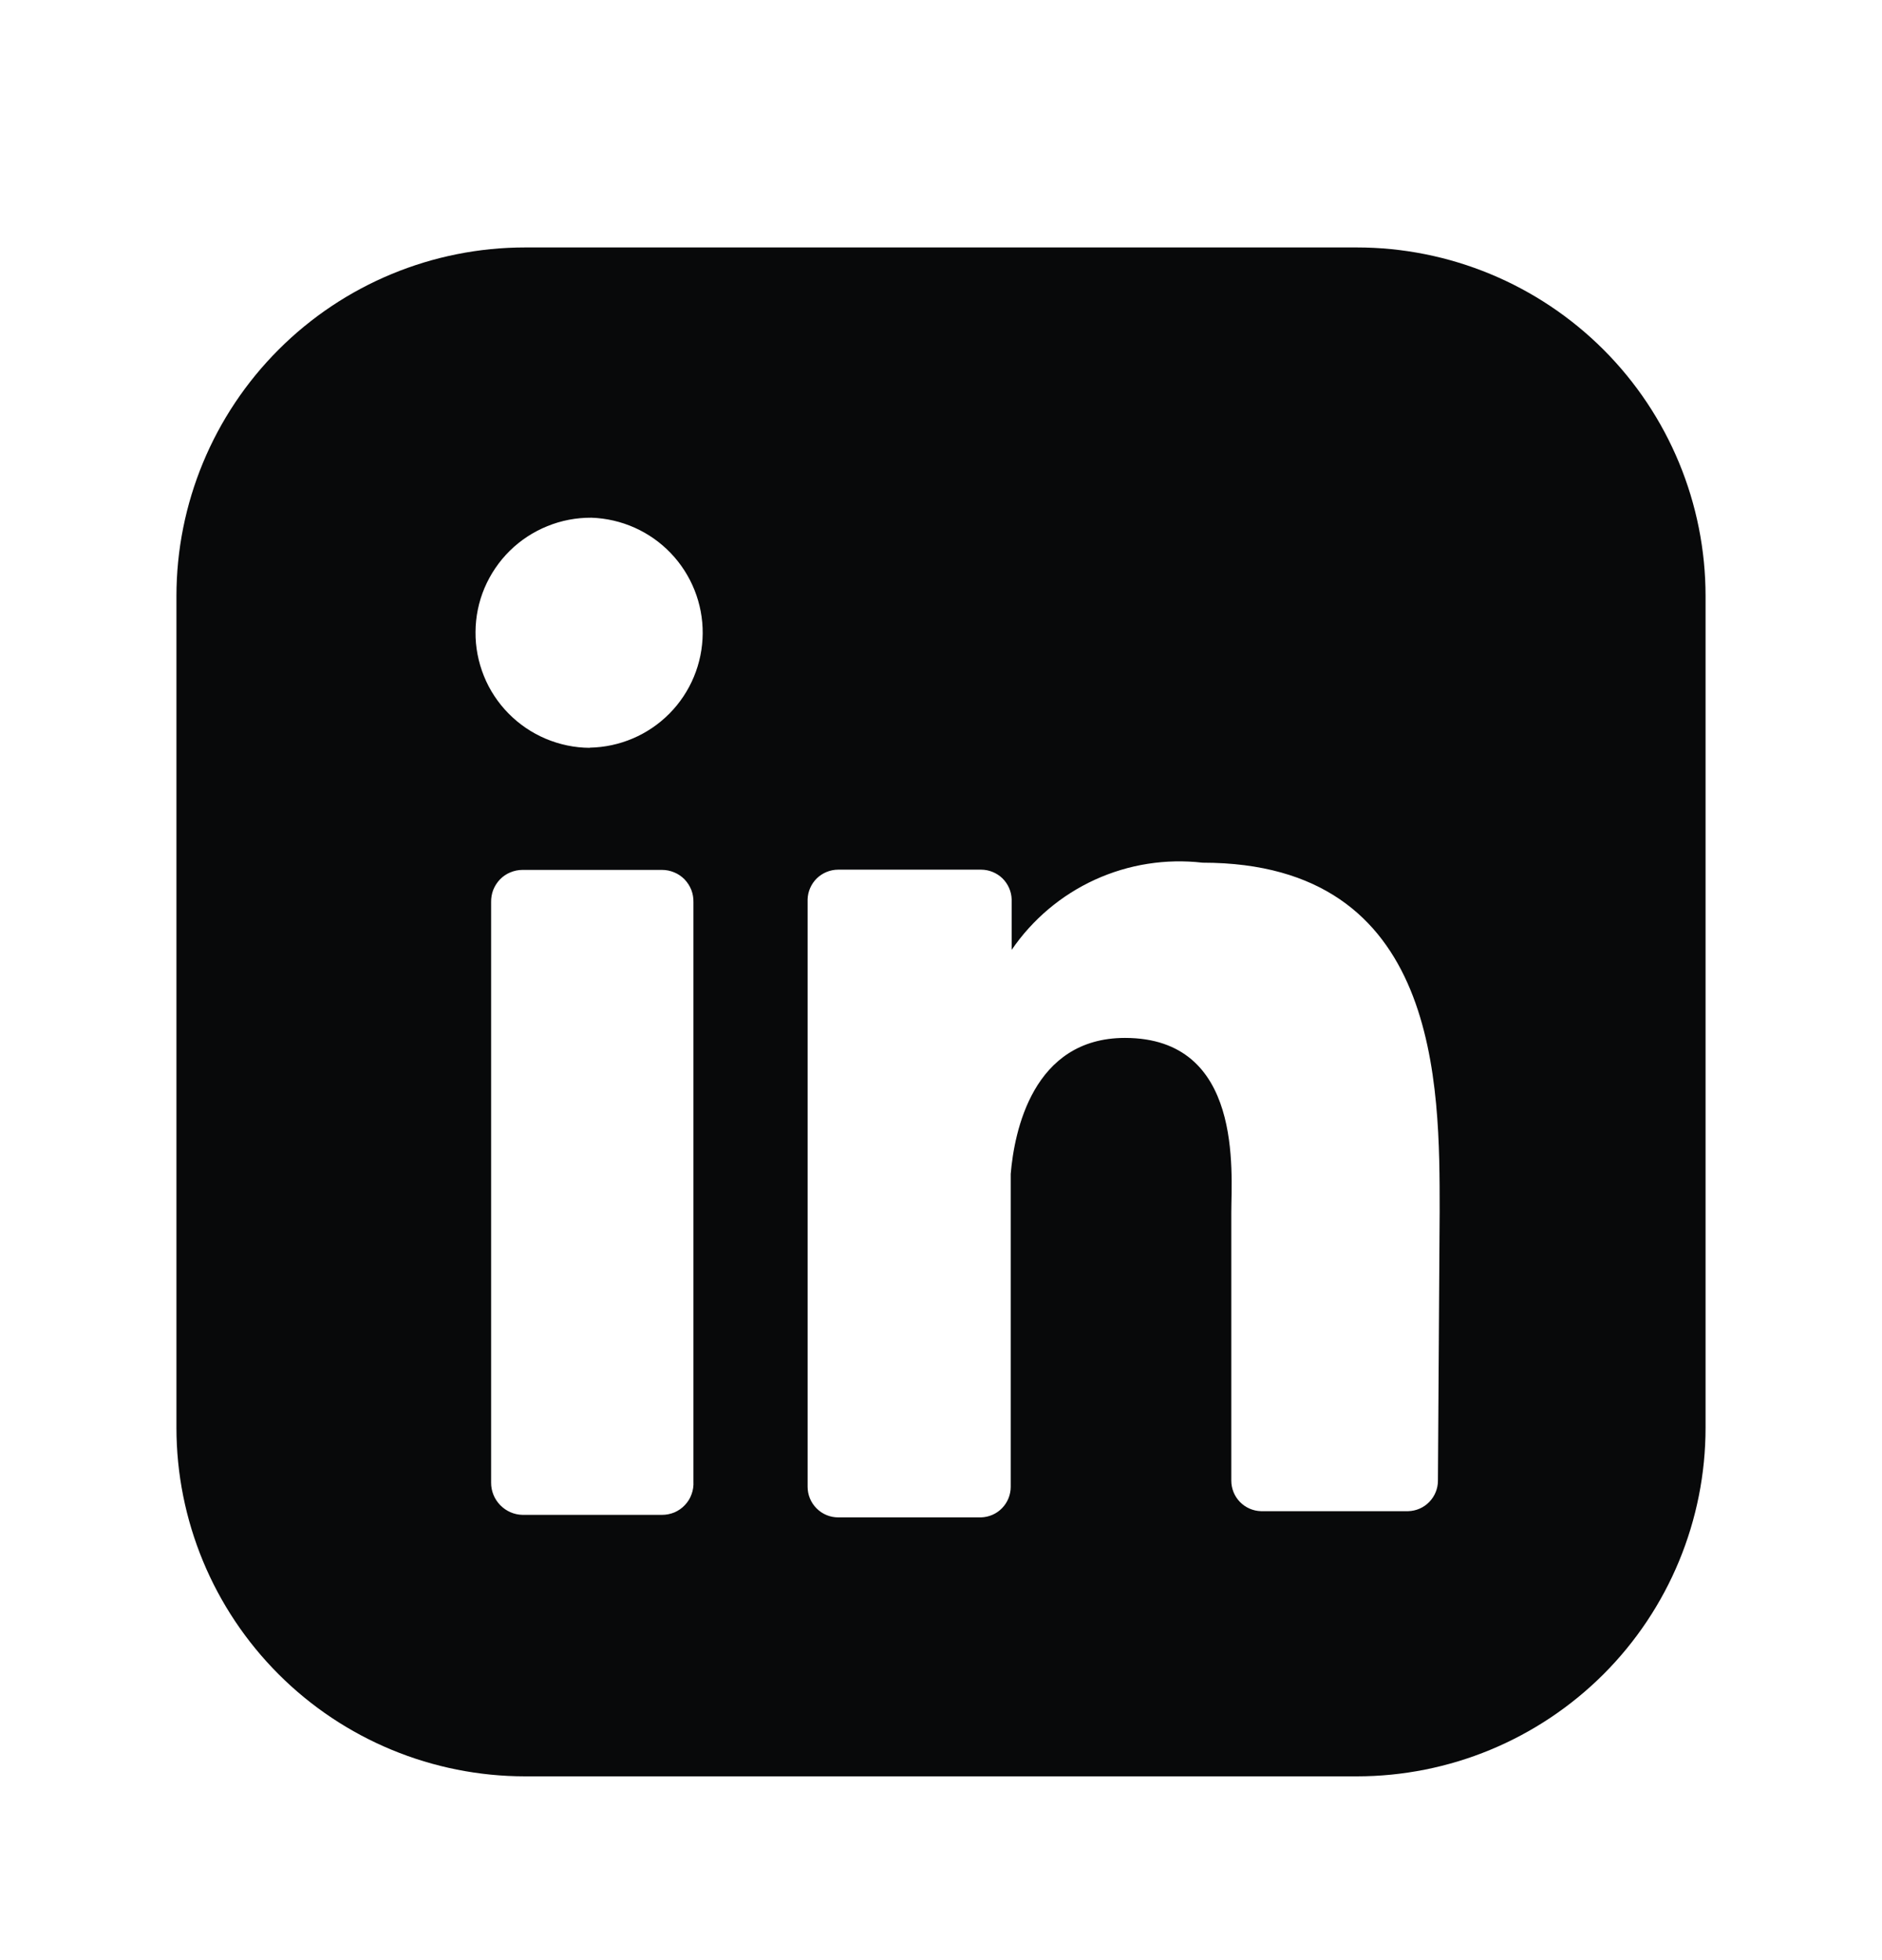 <svg width="24" height="25" viewBox="0 0 24 25" fill="none" xmlns="http://www.w3.org/2000/svg">
<path d="M17.303 3.156H6.697C5.518 3.156 4.386 3.625 3.553 4.459C2.719 5.293 2.25 6.424 2.25 7.603V18.209C2.25 19.389 2.719 20.52 3.553 21.354C4.386 22.188 5.518 22.656 6.697 22.656H17.303C18.482 22.656 19.613 22.188 20.448 21.354C21.282 20.52 21.75 19.389 21.75 18.209V7.603C21.75 6.424 21.282 5.293 20.448 4.459C19.613 3.625 18.482 3.156 17.303 3.156ZM8.843 18.898C8.846 18.953 8.838 19.007 8.819 19.058C8.801 19.11 8.772 19.156 8.734 19.196C8.697 19.236 8.652 19.267 8.602 19.289C8.551 19.31 8.498 19.321 8.443 19.321H6.663C6.556 19.319 6.454 19.274 6.379 19.197C6.304 19.12 6.262 19.017 6.263 18.909V11.506C6.262 11.453 6.271 11.399 6.29 11.35C6.31 11.3 6.339 11.255 6.376 11.216C6.413 11.178 6.458 11.147 6.507 11.127C6.557 11.106 6.61 11.095 6.663 11.095H8.443C8.496 11.095 8.549 11.106 8.599 11.127C8.648 11.147 8.693 11.178 8.73 11.216C8.767 11.255 8.796 11.3 8.816 11.35C8.835 11.399 8.844 11.453 8.843 11.506V18.898ZM7.52 9.538C7.327 9.537 7.137 9.497 6.959 9.422C6.782 9.347 6.621 9.238 6.486 9.101C6.35 8.963 6.243 8.801 6.171 8.622C6.099 8.443 6.062 8.252 6.064 8.06C6.065 7.867 6.104 7.676 6.179 7.499C6.255 7.321 6.364 7.16 6.501 7.025C6.638 6.89 6.801 6.783 6.98 6.711C7.158 6.638 7.349 6.602 7.542 6.603C7.925 6.616 8.287 6.777 8.552 7.053C8.817 7.329 8.964 7.698 8.961 8.08C8.958 8.463 8.806 8.829 8.537 9.101C8.268 9.373 7.903 9.529 7.52 9.536M18.337 18.886C18.337 18.987 18.297 19.084 18.226 19.157C18.156 19.229 18.06 19.271 17.959 19.274H16.08C15.979 19.271 15.883 19.229 15.812 19.156C15.742 19.084 15.702 18.986 15.702 18.885V15.461C15.702 14.95 15.858 13.238 14.346 13.238C13.167 13.238 12.934 14.438 12.889 14.972V18.963C12.889 19.064 12.85 19.162 12.779 19.235C12.709 19.308 12.612 19.35 12.511 19.353H10.688C10.585 19.353 10.486 19.312 10.413 19.238C10.34 19.165 10.299 19.066 10.299 18.963V11.47C10.302 11.369 10.345 11.273 10.417 11.202C10.49 11.132 10.588 11.092 10.689 11.092H12.511C12.612 11.092 12.71 11.132 12.783 11.202C12.855 11.273 12.898 11.369 12.901 11.47V12.115C13.167 11.726 13.534 11.416 13.963 11.22C14.392 11.024 14.867 10.949 15.335 11.003C18.37 11.003 18.359 13.838 18.359 15.45L18.337 18.886Z" fill="#08090A"/>
</svg>
